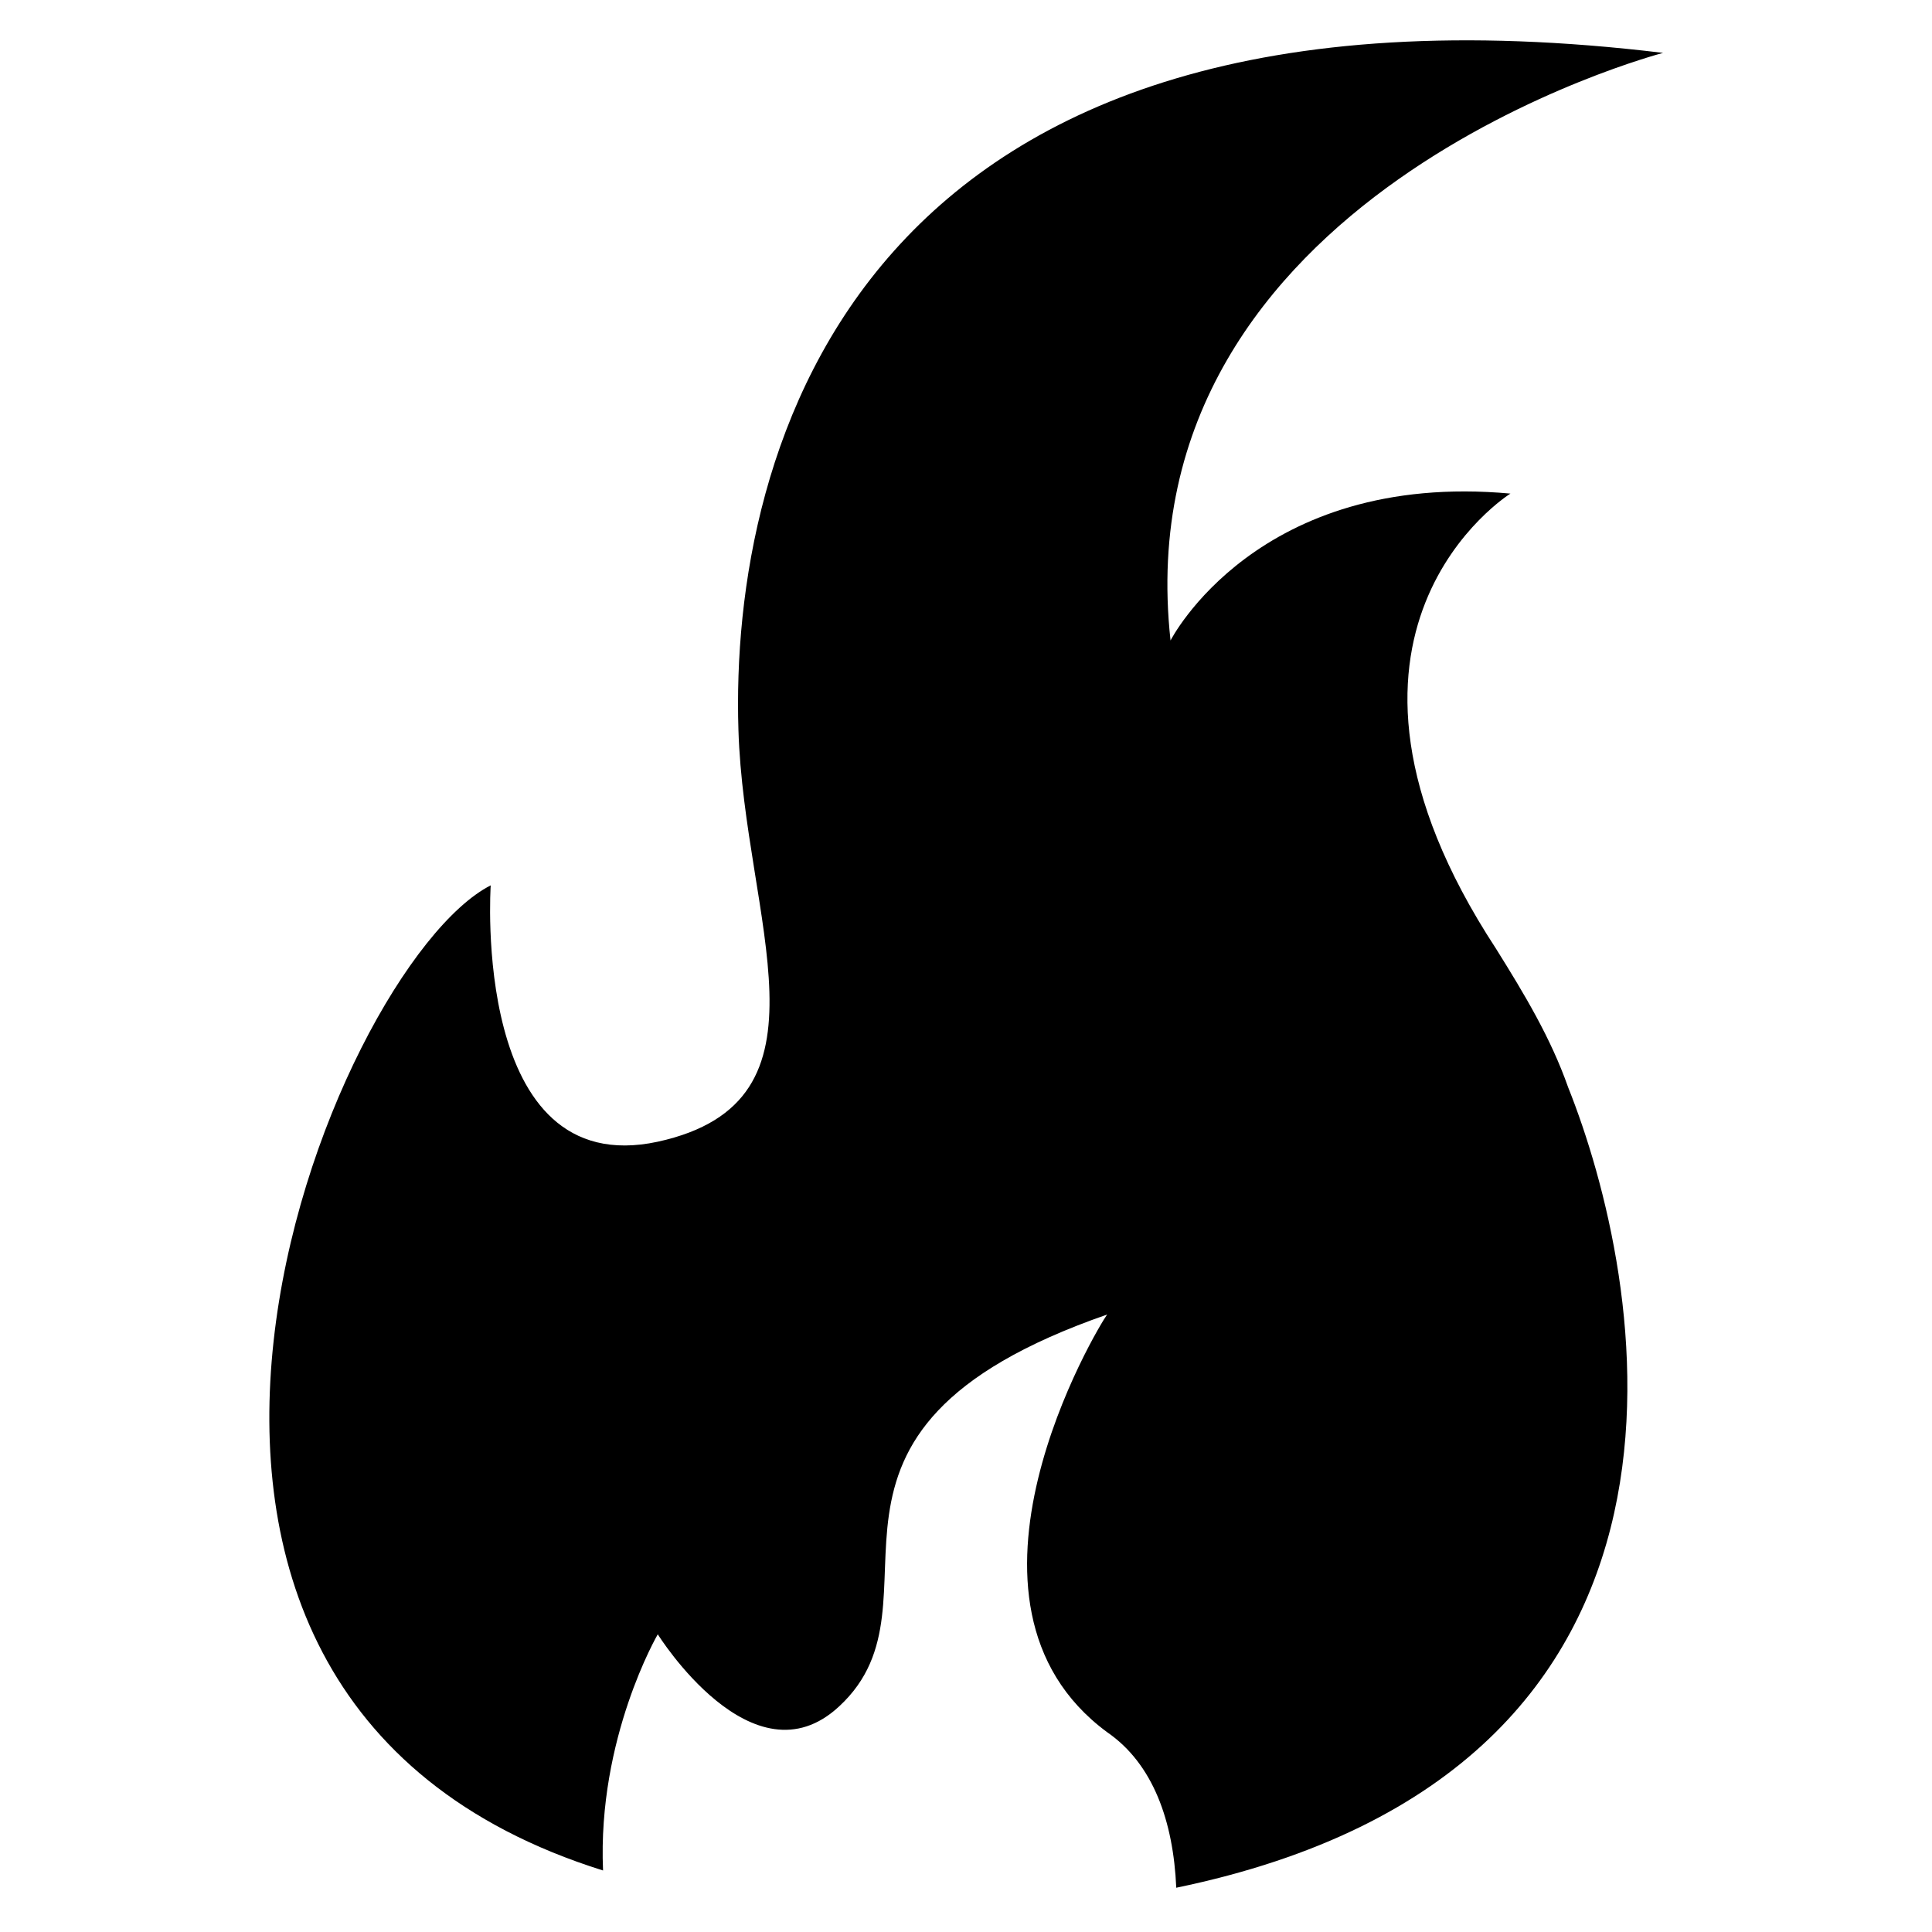 <?xml version="1.0" encoding="UTF-8"?>
<!-- Uploaded to: ICON Repo, www.svgrepo.com, Generator: ICON Repo Mixer Tools -->
<svg fill="#000000" width="800px" height="800px" version="1.1" viewBox="144 144 512 512" xmlns="http://www.w3.org/2000/svg">
 <path d="m559.54 432.06c19.848 49.617 47.328 180.91-103.82 212.21-0.762-17.559-6.106-32.824-18.32-41.223-46.562-34.352-2.289-107.63 0-110.68-90.074 31.297-40.457 75.57-70.992 103.82-22.902 21.375-48.09-19.082-48.09-19.082s-16.031 27.48-14.504 62.594c-151.14-47.328-71.754-239.69-29.77-261.07 0 0-5.344 78.625 44.273 67.938 48.855-10.688 22.902-58.777 21.375-109.16-2.289-73.281 30.535-205.34 245.04-179.39 0 0-143.51 37.402-130.53 155.72 0 0 22.902-45.039 90.074-38.93 0 0-58.777 36.641-3.816 120.61 7.633 12.215 14.5 23.664 19.082 36.641z"/>
</svg>